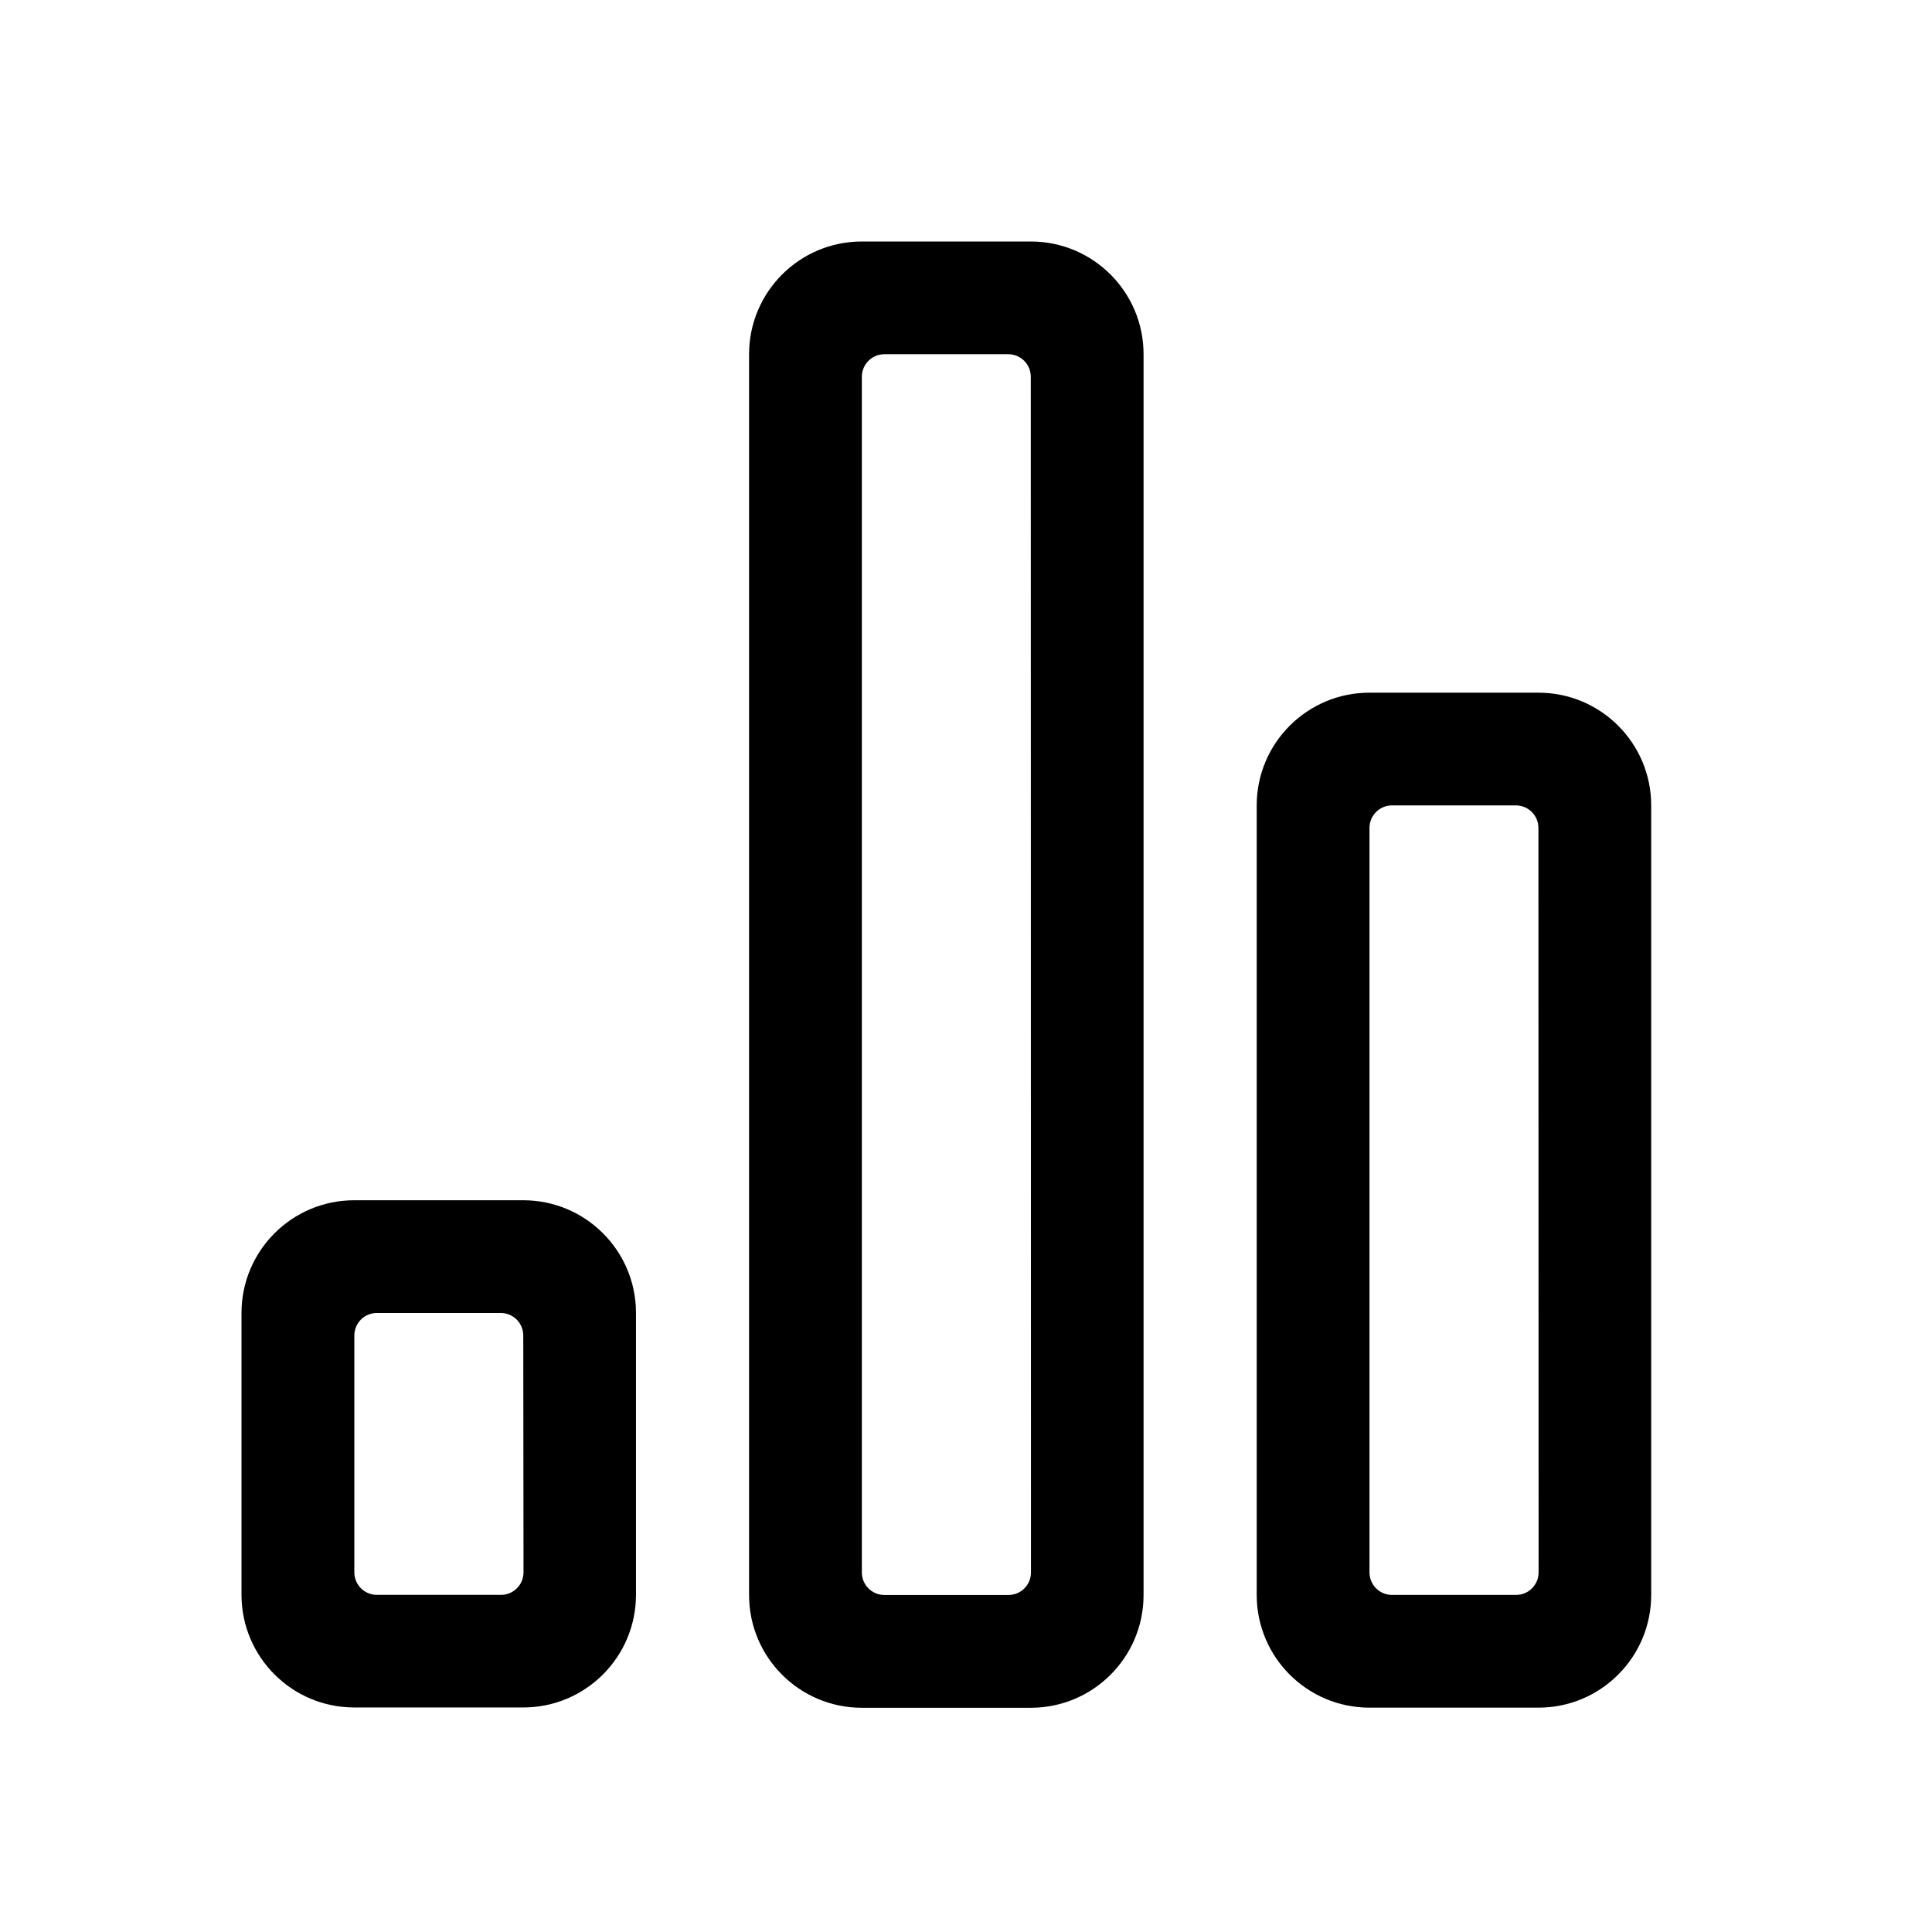 <!-- Generated by IcoMoon.io -->
<svg version="1.1" xmlns="http://www.w3.org/2000/svg" width="32" height="32" viewBox="0 0 32 32">
<path d="M4 21.747c0-1.031 0.836-1.867 1.867-1.867v0h2.8c1.031 0 1.867 0.836 1.867 1.867v0 4.667c0 1.031-0.836 1.867-1.867 1.867h-2.8c-1.031 0-1.867-0.836-1.867-1.867v0zM8.667 22.12c0-0.206-0.167-0.373-0.373-0.373v0h-2.052c-0.206 0-0.373 0.167-0.373 0.373v0 3.923c0 0.206 0.167 0.373 0.373 0.373h2.056c0.206 0 0.373-0.167 0.373-0.373v0z"></path>
<path d="M12.407 5.867c0-1.031 0.836-1.867 1.867-1.867h2.8c1.031 0 1.867 0.836 1.867 1.867v0 20.552c0 1.031-0.836 1.867-1.867 1.867v0h-2.8c-1.031 0-1.867-0.836-1.867-1.867v0zM17.073 6.24c0-0.206-0.167-0.373-0.373-0.373h-2.052c-0.206 0-0.373 0.167-0.373 0.373v0 19.805c0 0.206 0.167 0.373 0.373 0.373h2.055c0.206 0 0.373-0.167 0.373-0.373v0z"></path>
<path d="M20.815 13.34c0-1.031 0.836-1.867 1.867-1.867v0h2.8c1.031 0 1.867 0.836 1.867 1.867v13.077c0 1.031-0.836 1.867-1.867 1.867v0h-2.8c-1.031 0-1.867-0.836-1.867-1.867v0zM25.481 13.713c0-0.206-0.167-0.373-0.373-0.373v0h-2.052c-0.206 0-0.373 0.167-0.373 0.373v0 12.331c0 0.206 0.167 0.373 0.373 0.373v0h2.055c0.206 0 0.373-0.167 0.373-0.373v0z"></path>
</svg>
